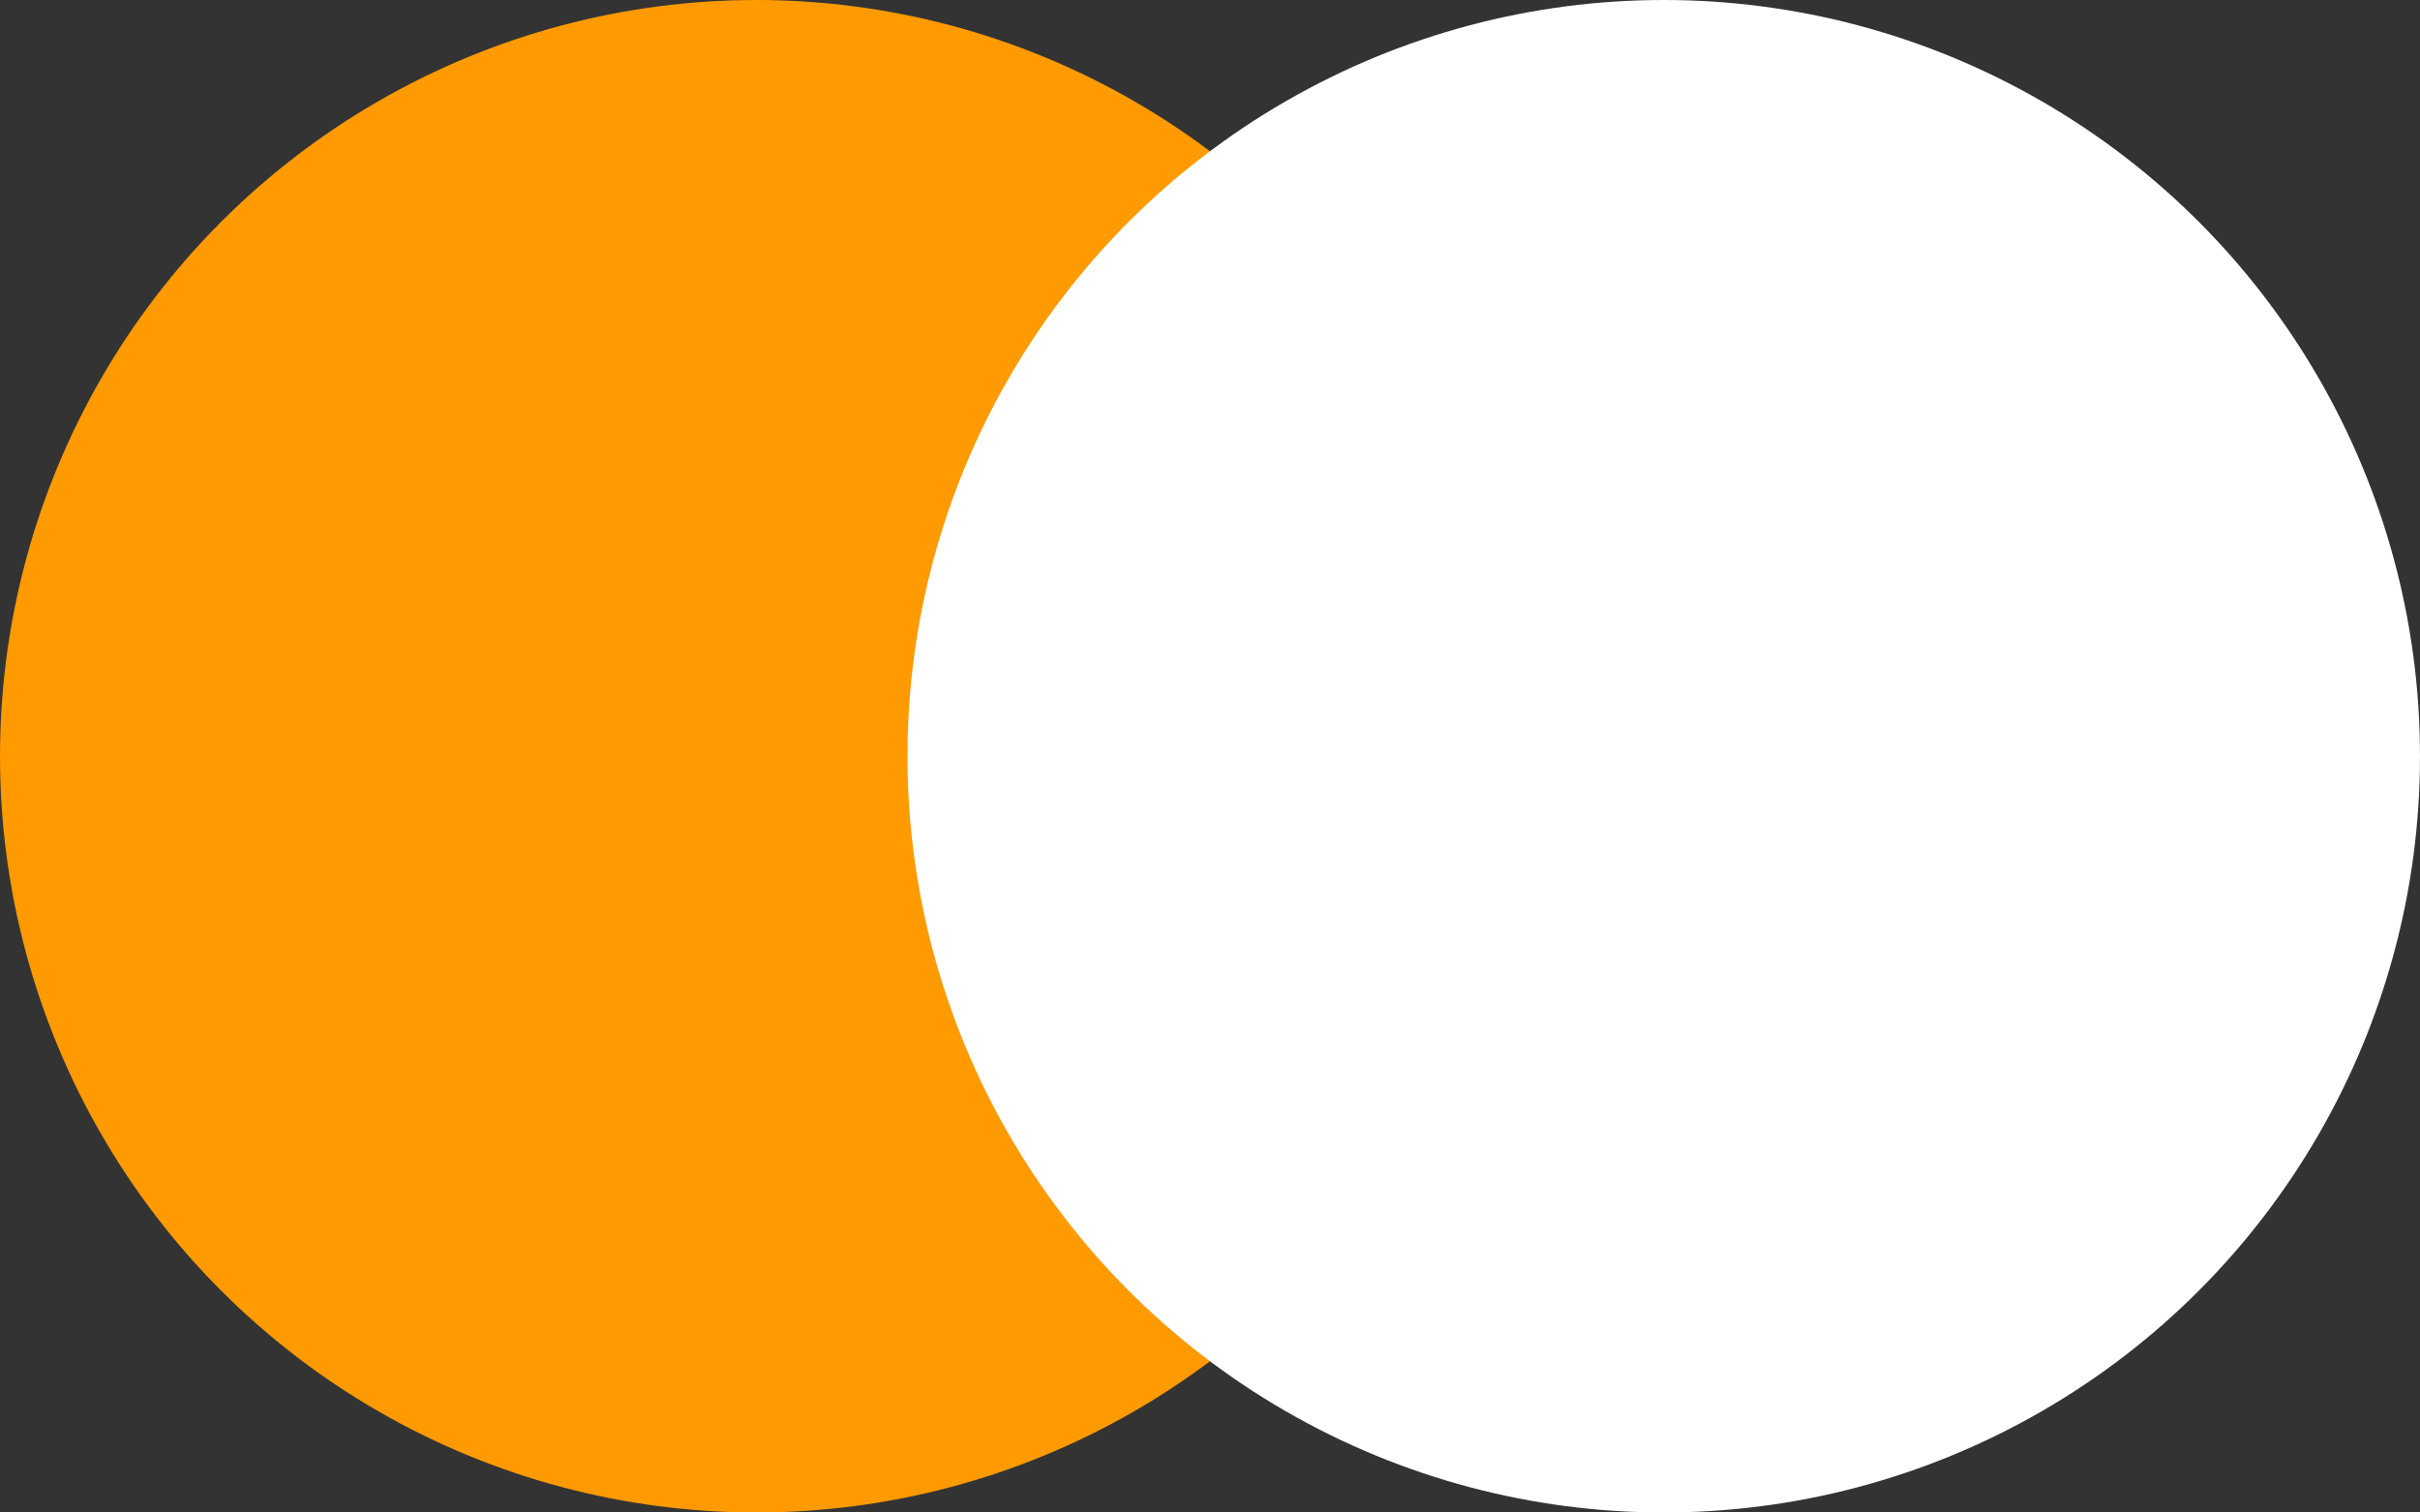 <svg width="16" height="10" viewBox="0 0 16 10" fill="none" xmlns="http://www.w3.org/2000/svg">
<rect x="0" y="0" width="16" height="10" fill="#333333" stroke="none"/>
<circle cx="5" cy="5" r="5" fill="#FF9A01"/>
<circle cx="11" cy="5" r="5" fill="white"/>
</svg>
